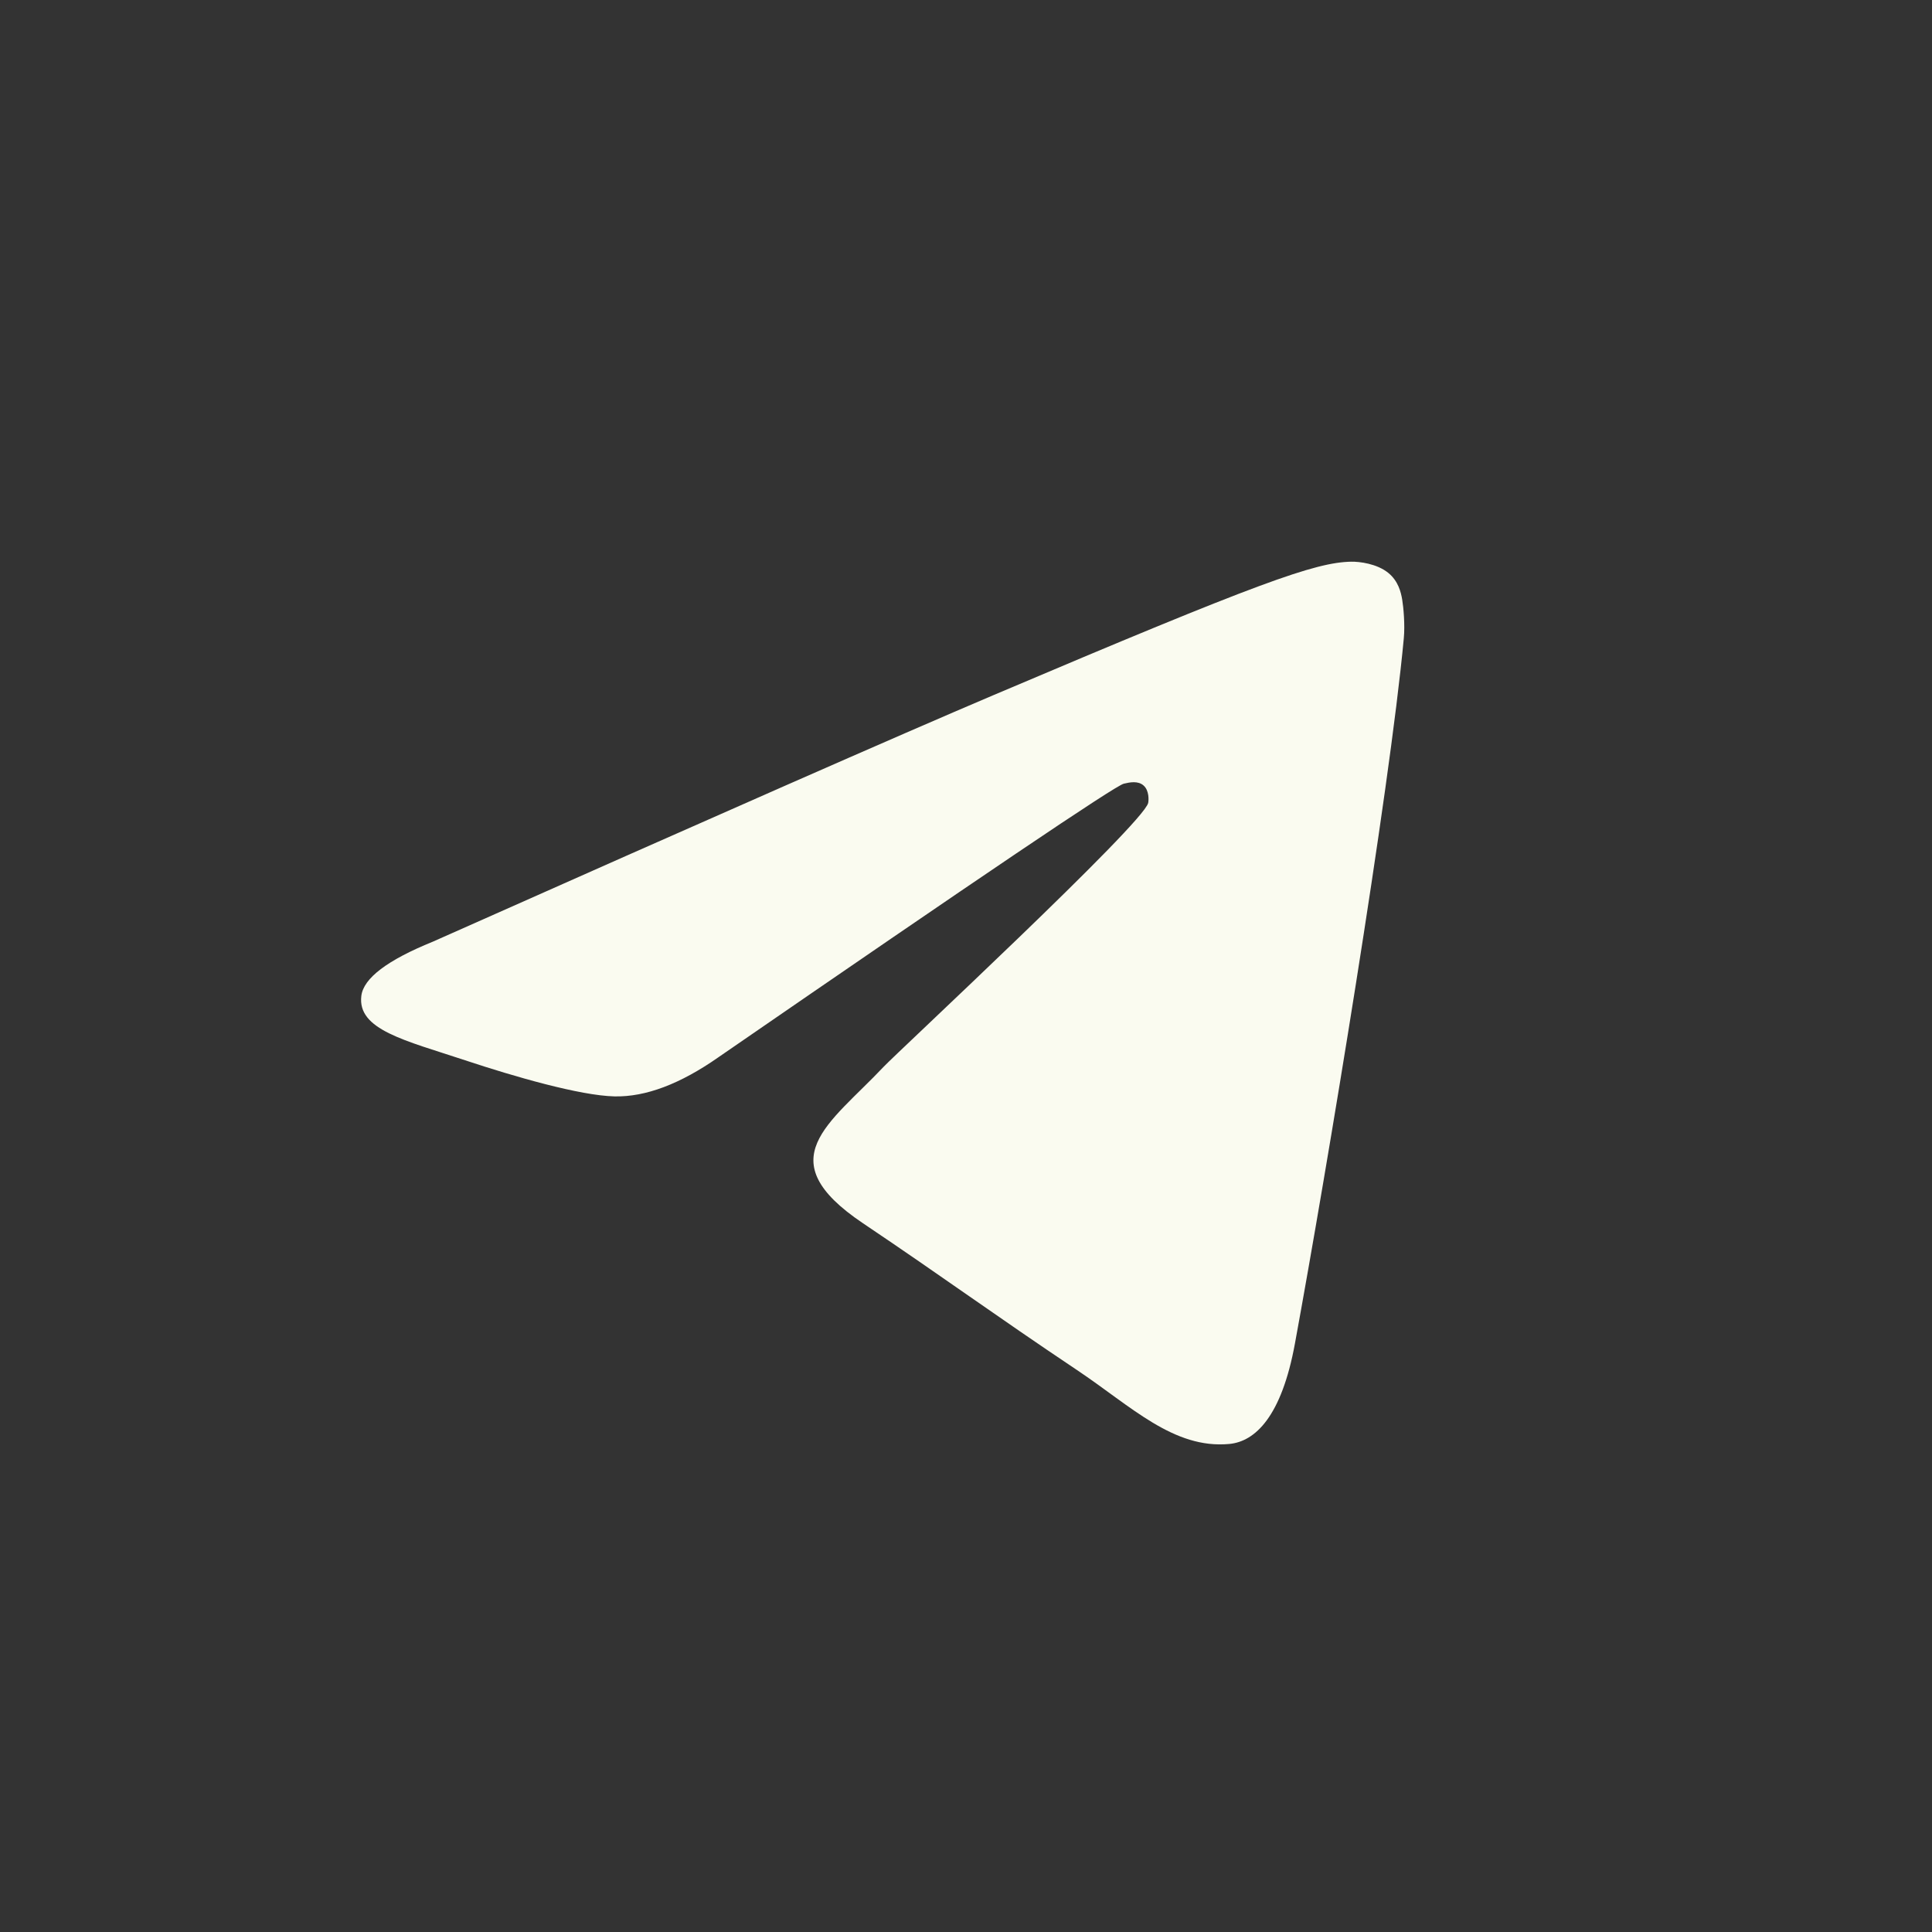 <?xml version="1.0" encoding="UTF-8"?> <svg xmlns="http://www.w3.org/2000/svg" width="41" height="41" viewBox="0 0 41 41" fill="none"><rect x="0" y="0" width="41" height="41" fill="#333333" stroke="none"/><path d="M9.185 19.984C15.127 17.341 19.09 15.598 21.073 14.756C26.734 12.352 27.91 11.934 28.677 11.92C28.845 11.917 29.223 11.96 29.467 12.162C29.673 12.333 29.73 12.564 29.757 12.726C29.784 12.888 29.818 13.257 29.791 13.545C29.484 16.836 28.157 24.823 27.481 28.509C27.196 30.069 26.633 30.592 26.088 30.643C24.905 30.754 24.006 29.844 22.859 29.077C21.065 27.876 20.052 27.128 18.31 25.957C16.297 24.602 17.602 23.858 18.749 22.642C19.049 22.324 24.265 17.48 24.366 17.04C24.378 16.985 24.39 16.78 24.271 16.672C24.152 16.564 23.976 16.601 23.849 16.631C23.669 16.672 20.803 18.607 15.251 22.433C14.437 23.004 13.7 23.282 13.04 23.267C12.312 23.251 10.912 22.847 9.871 22.501C8.595 22.078 7.58 21.854 7.668 21.134C7.714 20.759 8.22 20.376 9.185 19.984Z" fill="#FAFBF0"></path></svg> 